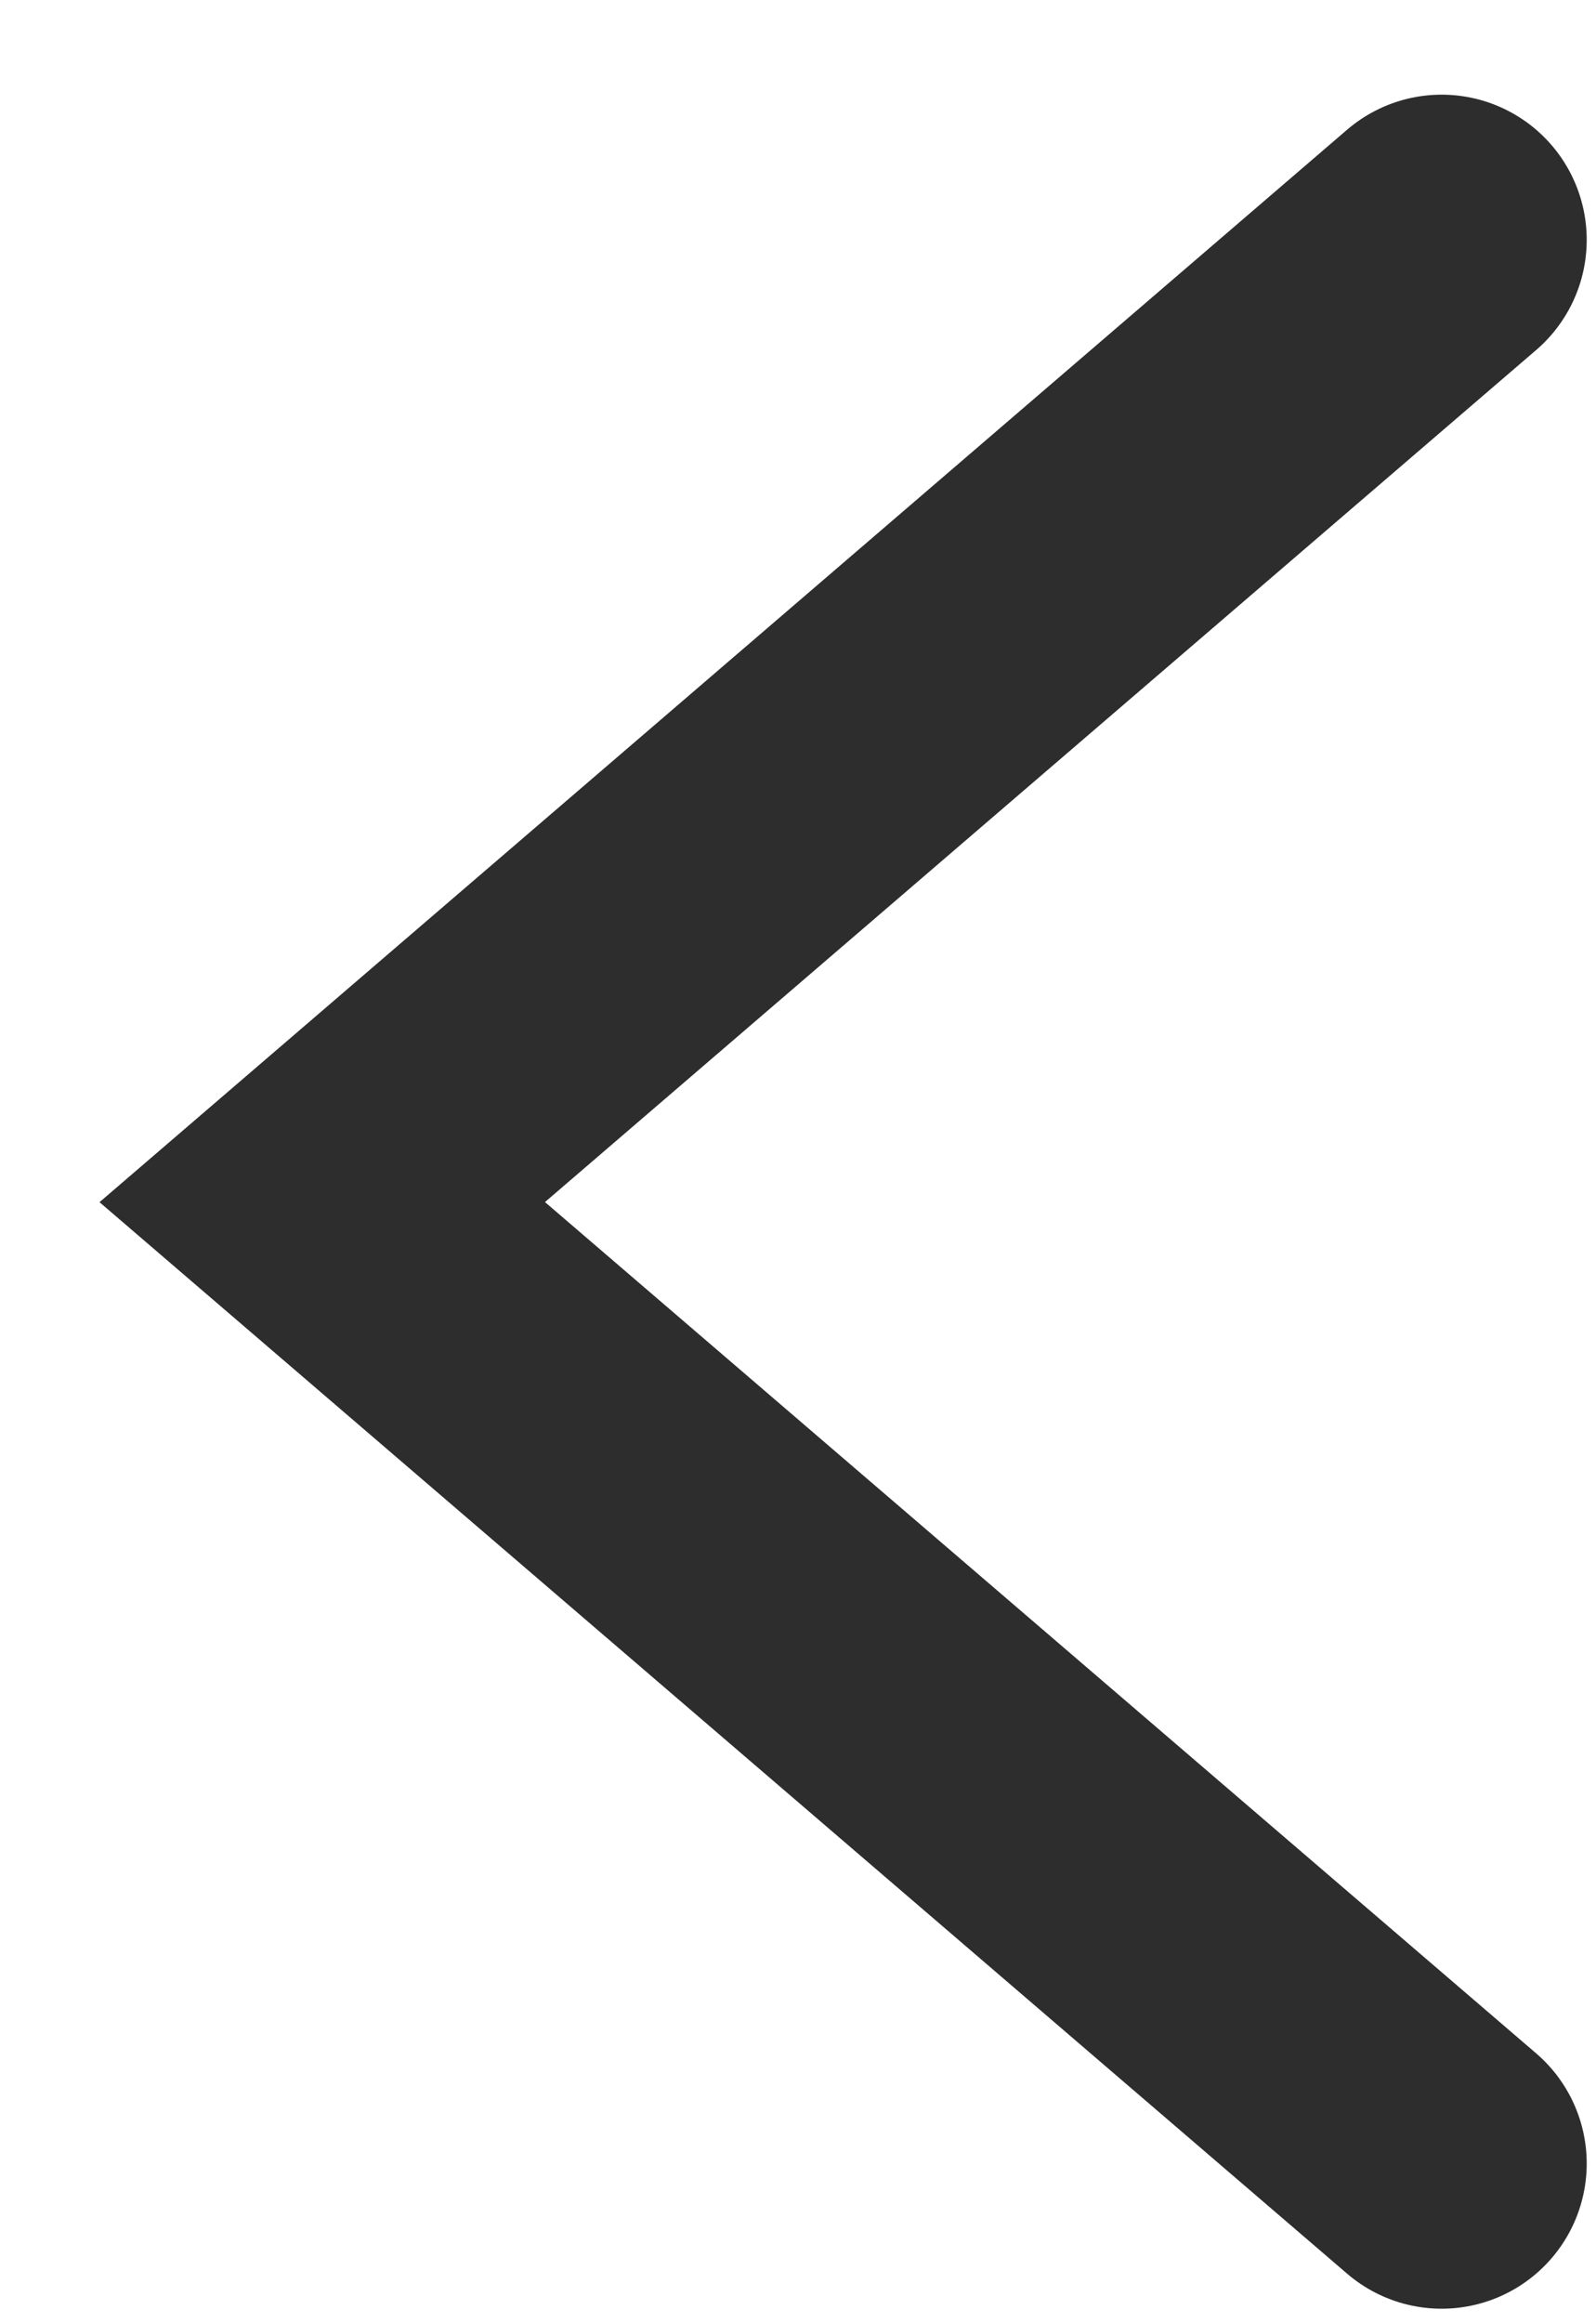 <?xml version="1.0" encoding="UTF-8"?>
<svg width="11px" height="16px" viewBox="0 0 11 16" version="1.1" xmlns="http://www.w3.org/2000/svg" xmlns:xlink="http://www.w3.org/1999/xlink">
    <g stroke="none" stroke-width="1" fill="none" fill-rule="evenodd" stroke-linecap="round">
        <g transform="translate(-296, -478)" id="arrow-stroke" stroke="#2D2D2D" stroke-width="2">
            <g transform="translate(272, 144)">
                <g>
                    <g transform="translate(15, 326)">
                        <g>
                            <g transform="translate(14.936, 15.9) rotate(-180) translate(-14.936, -15.9) translate(10.936, 8.9)">
                                <polyline points="-3.19744231e-14 -7.10542736e-15 7.715 6.621 -3.19744231e-14 13.248"></polyline>
                            </g>
                        </g>
                    </g>
                </g>
            </g>
        </g>
    </g>
</svg>

